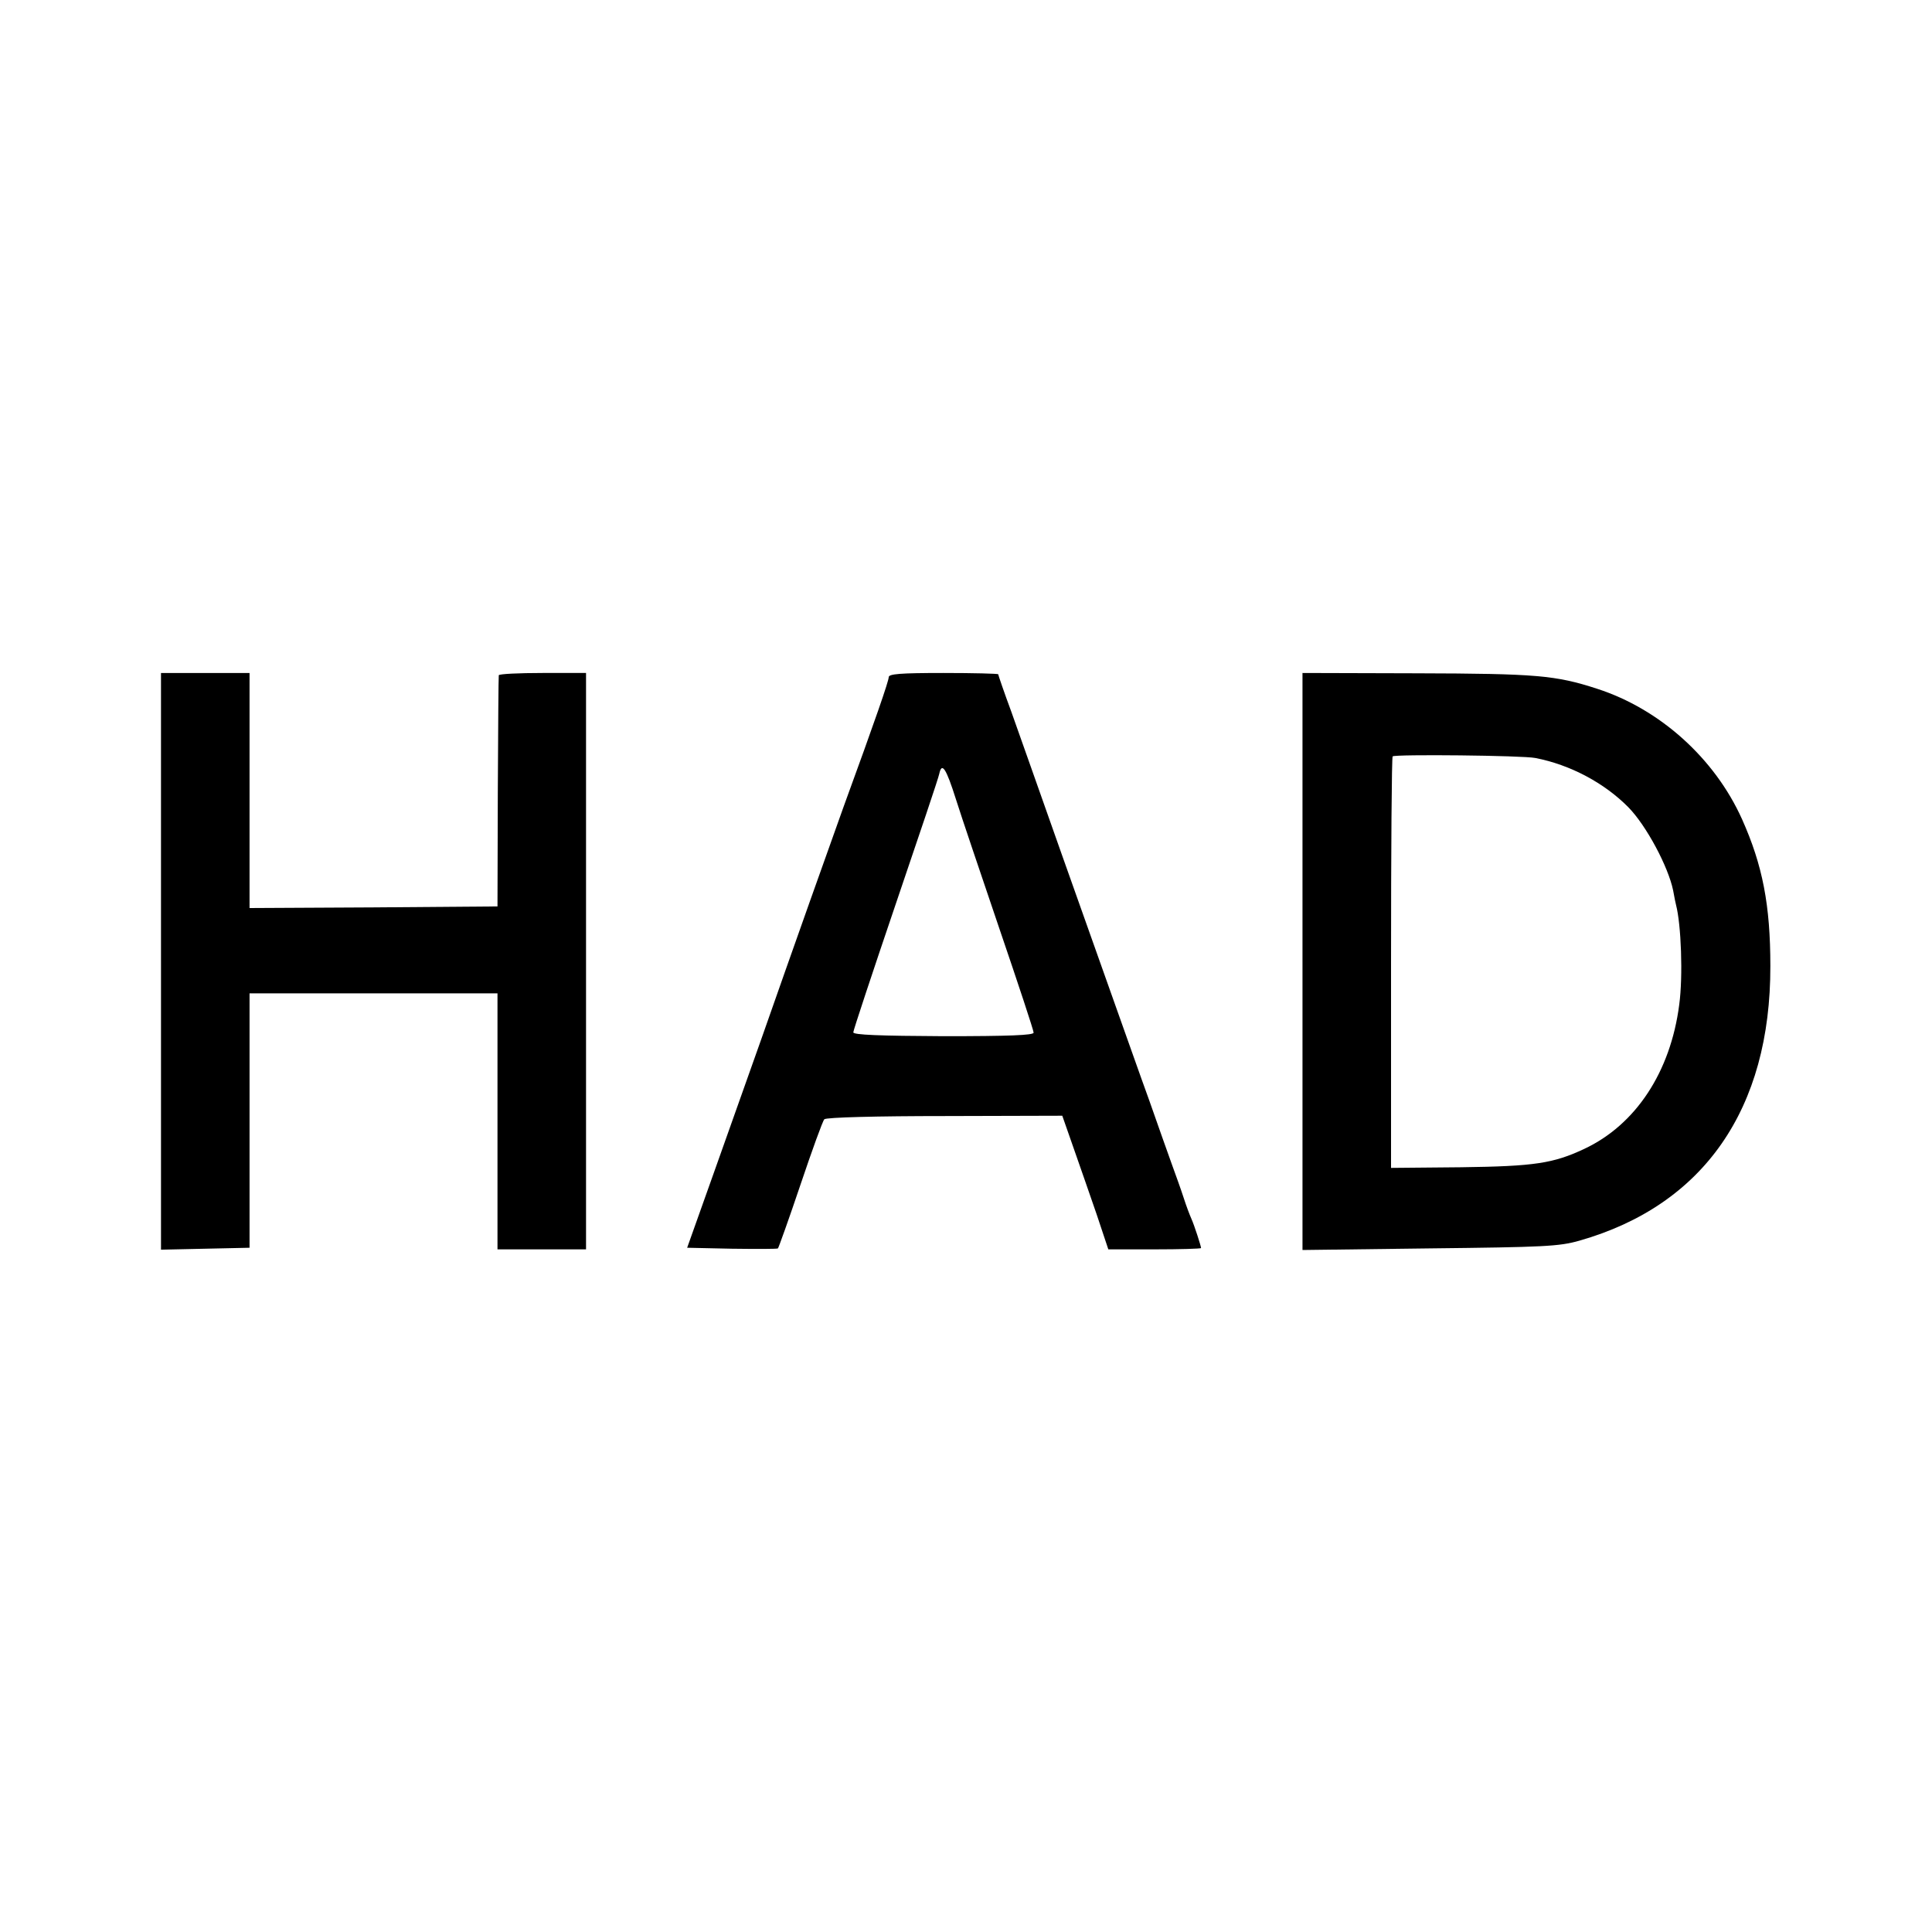 <?xml version="1.0" standalone="no"?>
<!DOCTYPE svg PUBLIC "-//W3C//DTD SVG 20010904//EN"
 "http://www.w3.org/TR/2001/REC-SVG-20010904/DTD/svg10.dtd">
<svg version="1.0" xmlns="http://www.w3.org/2000/svg"
 width="600pt" height="600pt" viewBox="0 0 600 600"
 preserveAspectRatio="xMidYMid meet">
<g transform="translate(0,600) scale(0.1,-0.1)"
fill="#000000" stroke="none">
<path d="M500 3015 l0 -896 137 3 138 3 0 395 0 395 385 0 385 0 0 -398 0
-397 138 0 137 0 0 895 0 895 -135 0 c-74 0 -135 -3 -136 -7 -1 -5 -2 -168 -3
-363 l-1 -355 -385 -3 -385 -2 0 365 0 365 -137 0 -138 0 0 -895z"/>
<path d="M2760 3897 c0 -12 -41 -131 -140 -402 -30 -83 -164 -460 -255 -720
-29 -82 -93 -262 -142 -400 l-89 -250 139 -3 c77 -1 141 -1 143 1 2 2 34 91
70 198 36 107 69 198 74 203 6 6 165 10 374 10 l365 1 35 -100 c19 -55 52
-148 72 -207 l36 -108 144 0 c79 0 144 2 144 4 0 6 -21 71 -30 91 -5 11 -16
40 -24 65 -8 25 -25 72 -37 105 -12 33 -43 121 -69 195 -27 74 -85 239 -130
365 -45 127 -109 307 -142 400 -89 253 -113 319 -157 444 -23 62 -41 115 -41
117 0 2 -76 4 -170 4 -135 0 -170 -3 -170 -13z m209 -380 c16 -51 77 -231 135
-402 58 -170 106 -315 106 -322 0 -8 -75 -11 -280 -11 -198 1 -280 4 -280 12
0 6 59 184 131 396 72 212 134 395 136 407 8 37 21 18 52 -80z"/>
<path d="M4045 3014 l0 -896 395 5 c355 4 402 6 465 24 386 110 594 409 593
853 0 189 -24 313 -88 456 -85 189 -255 342 -450 405 -129 42 -189 47 -560 48
l-355 1 0 -896z m723 632 c109 -21 215 -78 289 -153 56 -57 124 -185 139 -258
4 -22 8 -42 9 -45 16 -61 22 -221 10 -310 -27 -209 -135 -373 -295 -448 -96
-45 -154 -54 -382 -57 l-218 -2 0 637 c0 350 2 639 5 641 7 7 404 3 443 -5z"/>
</g>
</svg>
